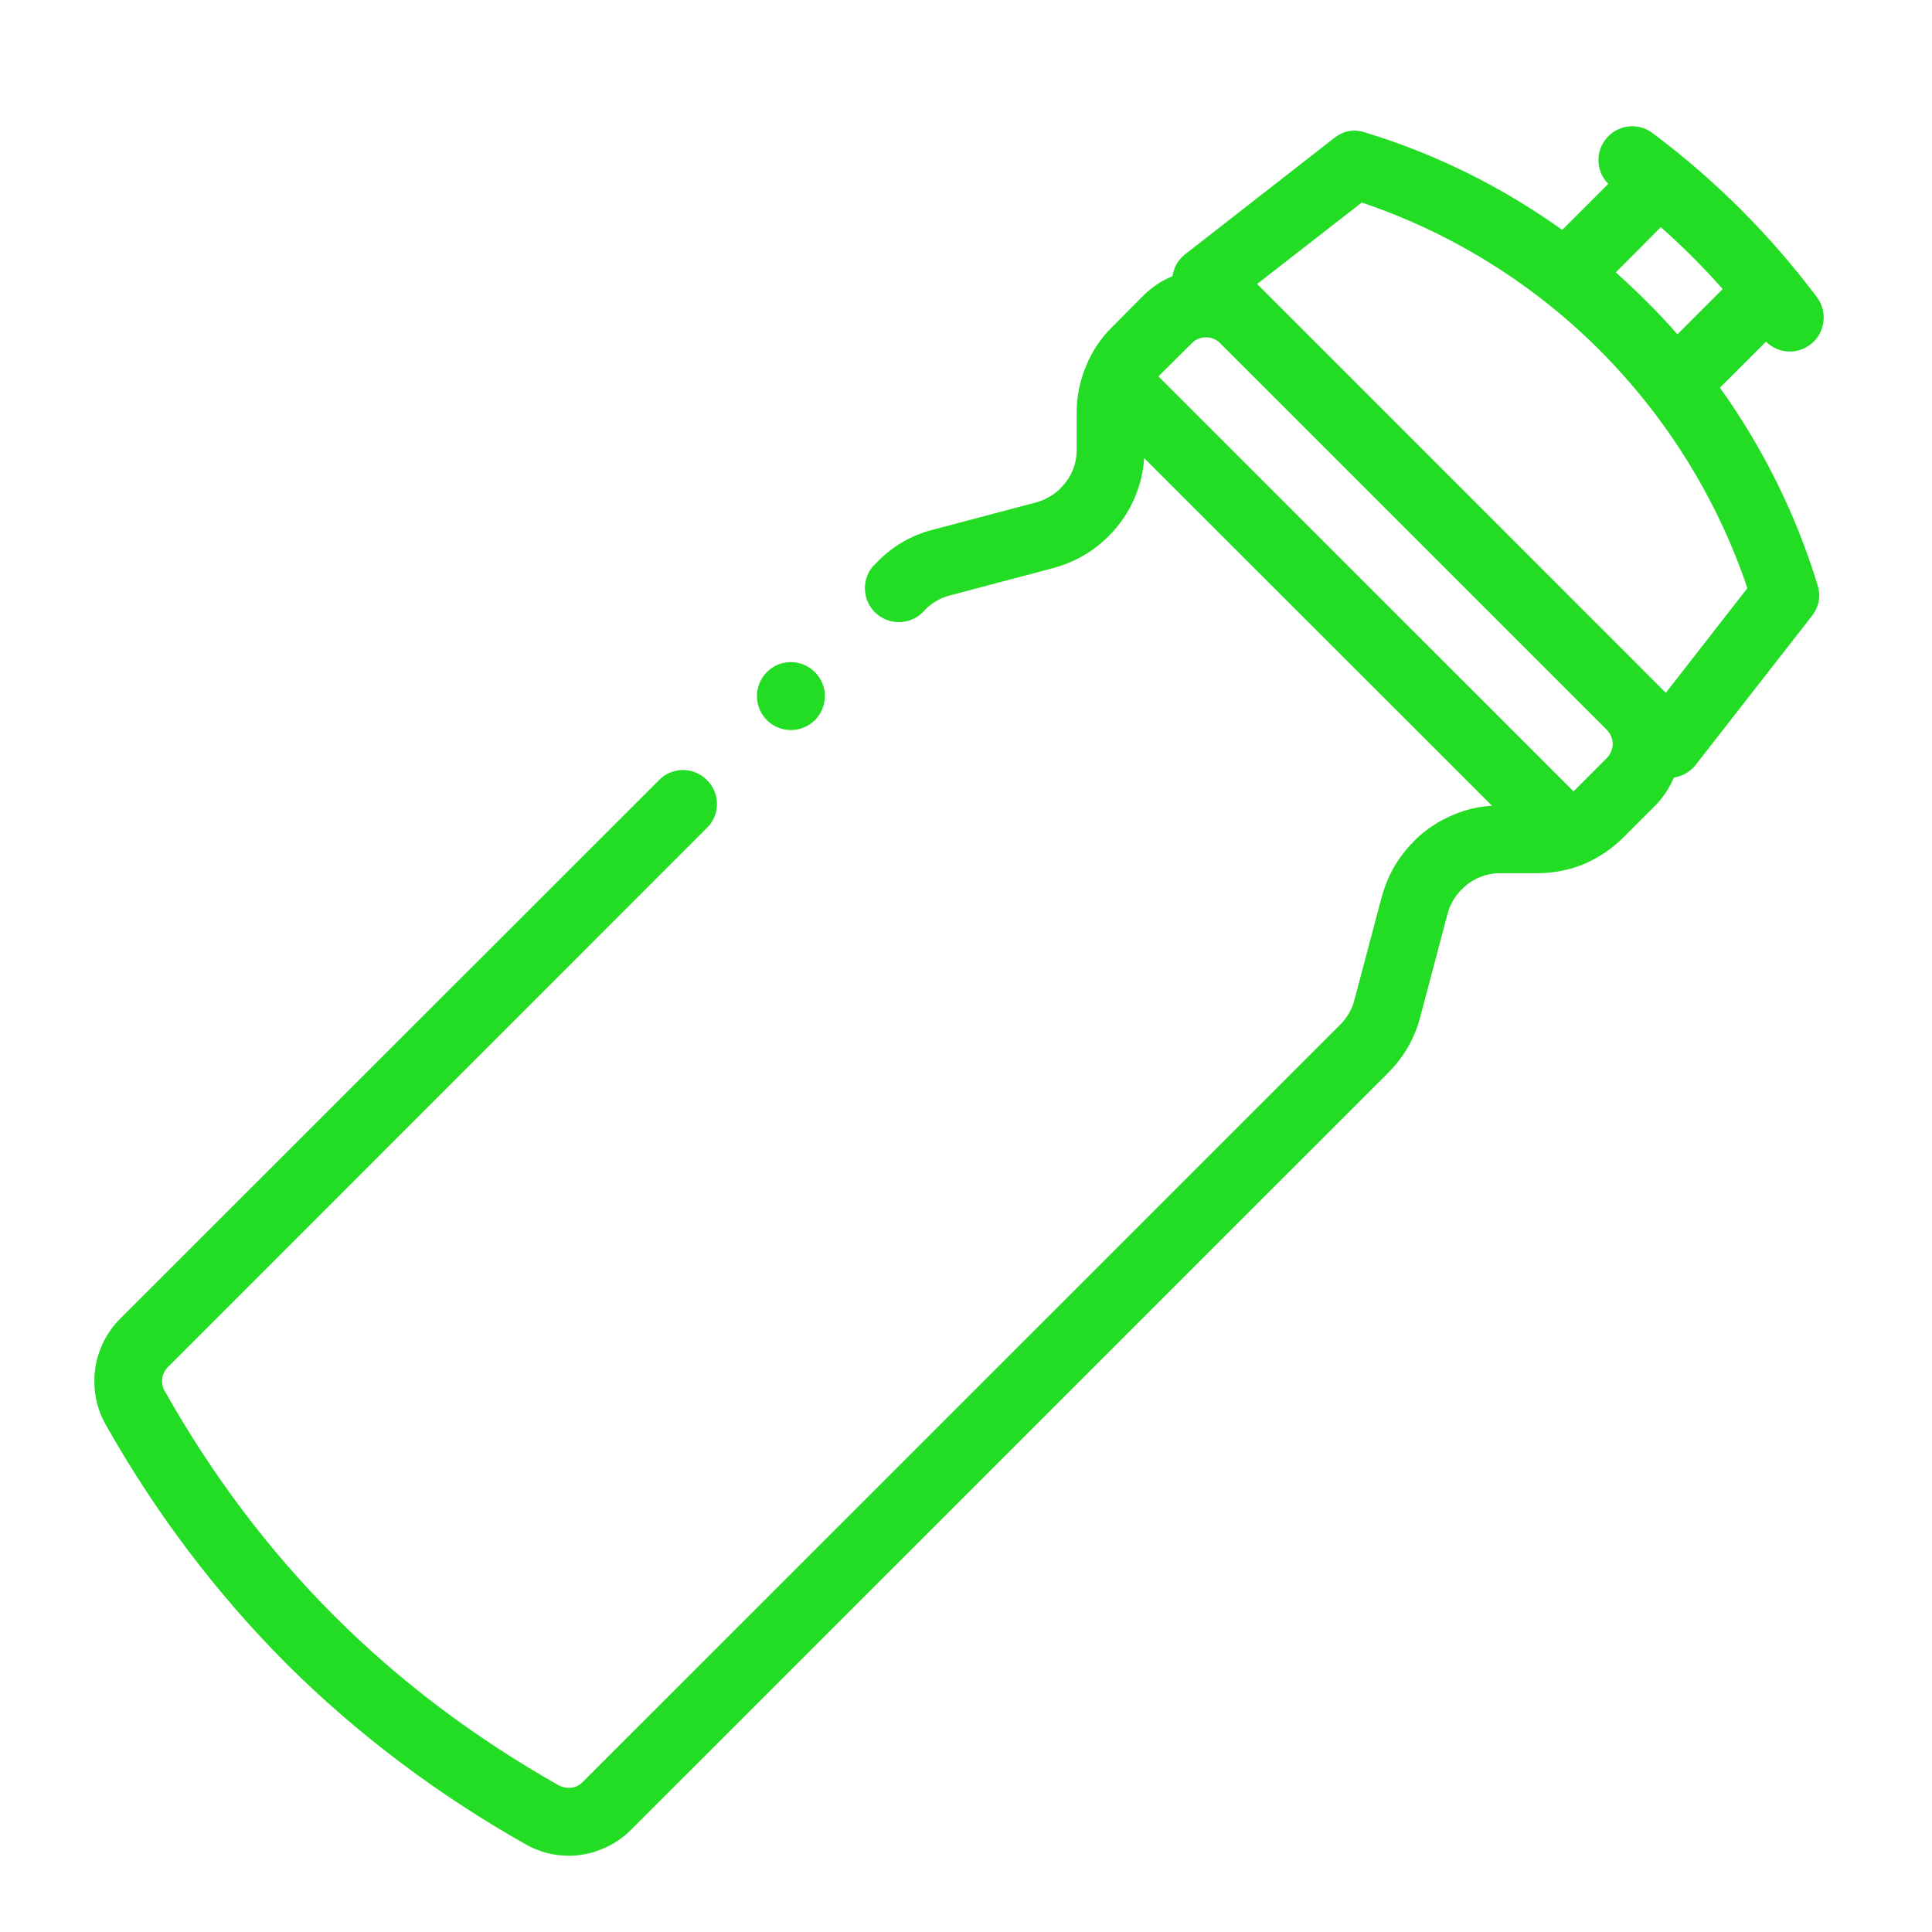 <svg xmlns="http://www.w3.org/2000/svg" xmlns:xlink="http://www.w3.org/1999/xlink" width="40" viewBox="0 0 30 30" height="40" preserveAspectRatio="xMidYMid meet"><defs><clipPath id="ff974d6d89"><path d="M 1.465 1.961 L 28.32 1.961 L 28.32 28.816 L 1.465 28.816 Z M 1.465 1.961 " clip-rule="nonzero"></path></clipPath></defs><g clip-path="url(#ff974d6d89)"><path fill="#23dc24" d="M 26.707 6.02 L 27.422 5.305 C 27.605 5.488 27.895 5.512 28.109 5.352 C 28.34 5.18 28.387 4.848 28.215 4.617 C 27.484 3.645 26.633 2.793 25.66 2.066 C 25.43 1.891 25.098 1.938 24.926 2.172 C 24.766 2.383 24.793 2.676 24.973 2.855 L 24.258 3.57 C 23.324 2.902 22.289 2.387 21.191 2.055 C 21.02 2 20.859 2.031 20.715 2.145 L 18.402 3.949 C 18.293 4.035 18.227 4.148 18.207 4.289 C 18.039 4.355 17.891 4.457 17.762 4.582 L 17.273 5.074 C 17.094 5.25 16.957 5.453 16.863 5.688 C 16.766 5.918 16.719 6.16 16.719 6.41 L 16.719 6.984 C 16.719 7.207 16.633 7.418 16.473 7.574 L 16.465 7.586 C 16.359 7.688 16.23 7.762 16.09 7.801 L 14.48 8.227 C 14.152 8.312 13.867 8.477 13.629 8.719 L 13.586 8.762 C 13.484 8.859 13.43 8.992 13.43 9.133 C 13.43 9.273 13.484 9.406 13.586 9.508 C 13.684 9.605 13.816 9.66 13.957 9.66 C 14.098 9.66 14.23 9.605 14.328 9.508 L 14.371 9.461 C 14.477 9.359 14.605 9.281 14.75 9.246 L 16.359 8.82 C 16.684 8.73 16.969 8.57 17.211 8.328 L 17.219 8.32 C 17.395 8.145 17.531 7.941 17.629 7.707 C 17.707 7.516 17.754 7.32 17.766 7.113 L 23.168 12.512 C 22.961 12.523 22.762 12.57 22.57 12.652 C 22.34 12.746 22.133 12.883 21.957 13.059 L 21.949 13.07 C 21.711 13.309 21.547 13.594 21.457 13.922 L 21.031 15.527 C 20.996 15.672 20.918 15.801 20.816 15.906 L 9.051 27.668 C 8.992 27.73 8.914 27.762 8.832 27.762 C 8.777 27.762 8.723 27.746 8.676 27.723 C 6.047 26.234 4.043 24.23 2.559 21.602 C 2.531 21.555 2.516 21.504 2.516 21.449 C 2.516 21.359 2.547 21.289 2.609 21.227 L 10.977 12.855 C 11.078 12.758 11.133 12.625 11.133 12.484 C 11.133 12.344 11.078 12.211 10.977 12.113 C 10.879 12.012 10.746 11.957 10.605 11.957 C 10.465 11.957 10.332 12.012 10.234 12.113 L 1.863 20.48 C 1.734 20.609 1.633 20.762 1.566 20.93 C 1.496 21.098 1.465 21.27 1.465 21.449 C 1.465 21.684 1.523 21.914 1.641 22.121 C 2.418 23.5 3.363 24.746 4.445 25.832 C 5.531 26.914 6.781 27.859 8.16 28.637 C 8.363 28.754 8.594 28.816 8.832 28.816 C 9.008 28.816 9.184 28.781 9.348 28.711 C 9.516 28.645 9.668 28.543 9.797 28.414 L 21.562 16.652 C 21.801 16.41 21.965 16.125 22.051 15.801 L 22.477 14.191 C 22.516 14.047 22.59 13.918 22.695 13.812 L 22.703 13.805 C 22.859 13.648 23.07 13.559 23.293 13.559 L 23.867 13.559 C 24.117 13.559 24.363 13.512 24.594 13.418 C 24.82 13.32 25.027 13.184 25.203 13.008 L 25.695 12.516 C 25.824 12.387 25.922 12.238 25.992 12.074 C 26.129 12.051 26.242 11.988 26.332 11.875 L 28.137 9.562 C 28.246 9.418 28.277 9.258 28.223 9.086 C 27.891 7.992 27.375 6.953 26.707 6.02 Z M 25.789 3.527 C 26.129 3.828 26.449 4.148 26.75 4.488 L 26.047 5.191 C 25.898 5.02 25.742 4.855 25.582 4.695 C 25.422 4.535 25.258 4.379 25.09 4.23 Z M 24.949 11.773 L 24.461 12.262 C 24.449 12.27 24.441 12.281 24.434 12.289 L 17.988 5.844 C 18 5.836 18.008 5.828 18.016 5.816 L 18.508 5.328 C 18.566 5.27 18.641 5.238 18.727 5.238 C 18.812 5.238 18.887 5.27 18.945 5.328 C 18.949 5.332 18.953 5.336 18.957 5.34 L 24.938 11.32 C 24.941 11.324 24.945 11.328 24.949 11.332 C 25.008 11.391 25.039 11.465 25.043 11.551 C 25.039 11.637 25.008 11.711 24.949 11.773 Z M 25.867 10.758 L 19.52 4.41 L 21.145 3.145 C 22.527 3.609 23.801 4.398 24.84 5.438 C 25.879 6.48 26.668 7.75 27.133 9.133 Z M 11.754 10.809 C 11.754 10.52 11.988 10.281 12.281 10.281 C 12.57 10.281 12.809 10.52 12.809 10.809 C 12.809 11.102 12.57 11.336 12.281 11.336 C 11.988 11.336 11.754 11.102 11.754 10.809 Z M 11.754 10.809 " fill-opacity="1" fill-rule="nonzero"></path></g></svg>